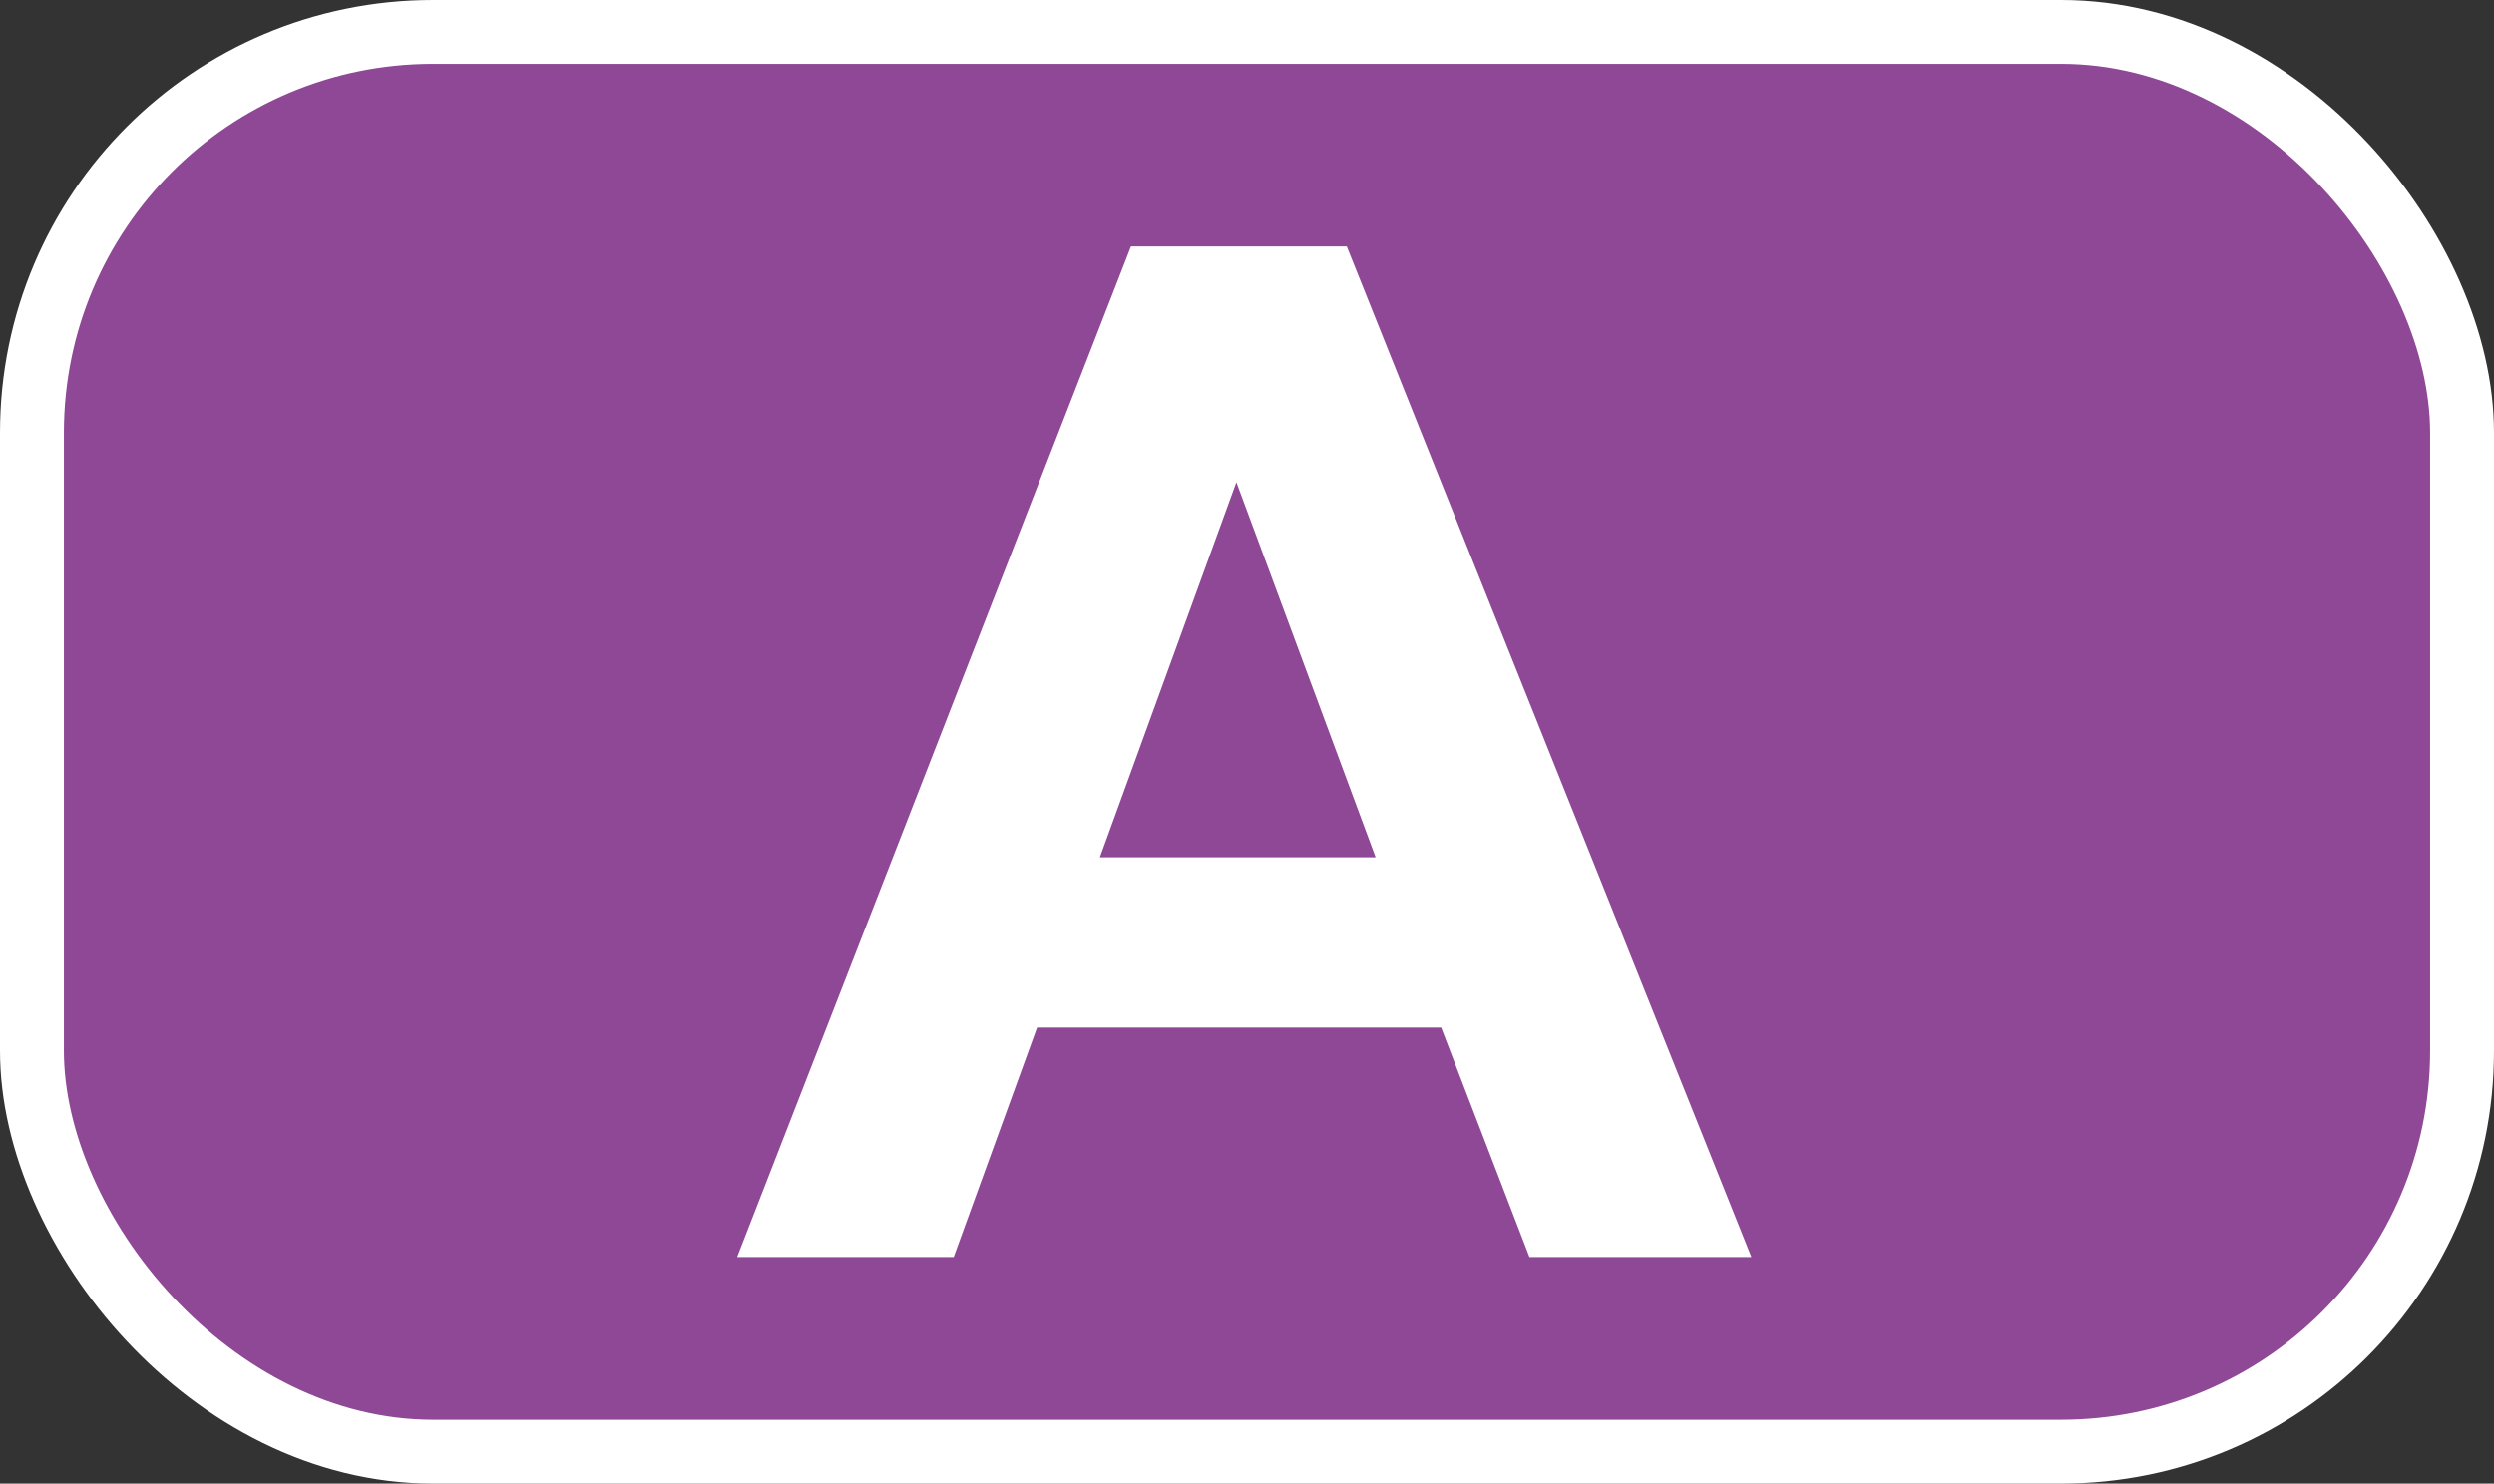 <?xml version="1.0" encoding="UTF-8"?>
<svg id="uuid-2cdb1c8f-4fc7-47aa-b00e-f8e9083f19e4" data-name="Calque 2" xmlns="http://www.w3.org/2000/svg" width="20.222" height="12.033" viewBox="0 0 20.222 12.033">
  <rect x="0" y="0" width="20.222" height="12.033" fill="#333333" stroke="none"/>
  <defs>
    <style>
      .uuid-ce3c4e05-4d2e-40e6-8e35-7fe866b00f9f {
        fill: #fff;
      }

      .uuid-f6d63239-6bdc-434b-8677-11beb7200dc8 {
        fill: #8e4896;
      }

      .uuid-db3068d9-9fcc-4925-a855-d7315b527936 {
        fill: none;
        stroke: #fff;
        stroke-width: .518px;
      }
    </style>
  </defs>
  <g id="uuid-1411e042-bcf5-4d1b-bed9-63407ba0362f" data-name="Calque 1">
    <g>
      <rect class="uuid-f6d63239-6bdc-434b-8677-11beb7200dc8" x=".259" y=".259" width="19.704" height="11.515" rx="3.251" ry="3.251"/>
      <rect class="uuid-db3068d9-9fcc-4925-a855-d7315b527936" x=".259" y=".259" width="19.704" height="11.515" rx="3.251" ry="3.251"/>
      <path class="uuid-ce3c4e05-4d2e-40e6-8e35-7fe866b00f9f" d="M14.201,10.195h-1.8l-.716-1.861h-3.276l-.676,1.861h-1.756L9.17,1.999h1.75l3.281,8.196Zm-3.047-3.242l-1.129-3.042-1.107,3.042h2.236Z"/>
    </g>
  </g>
</svg>